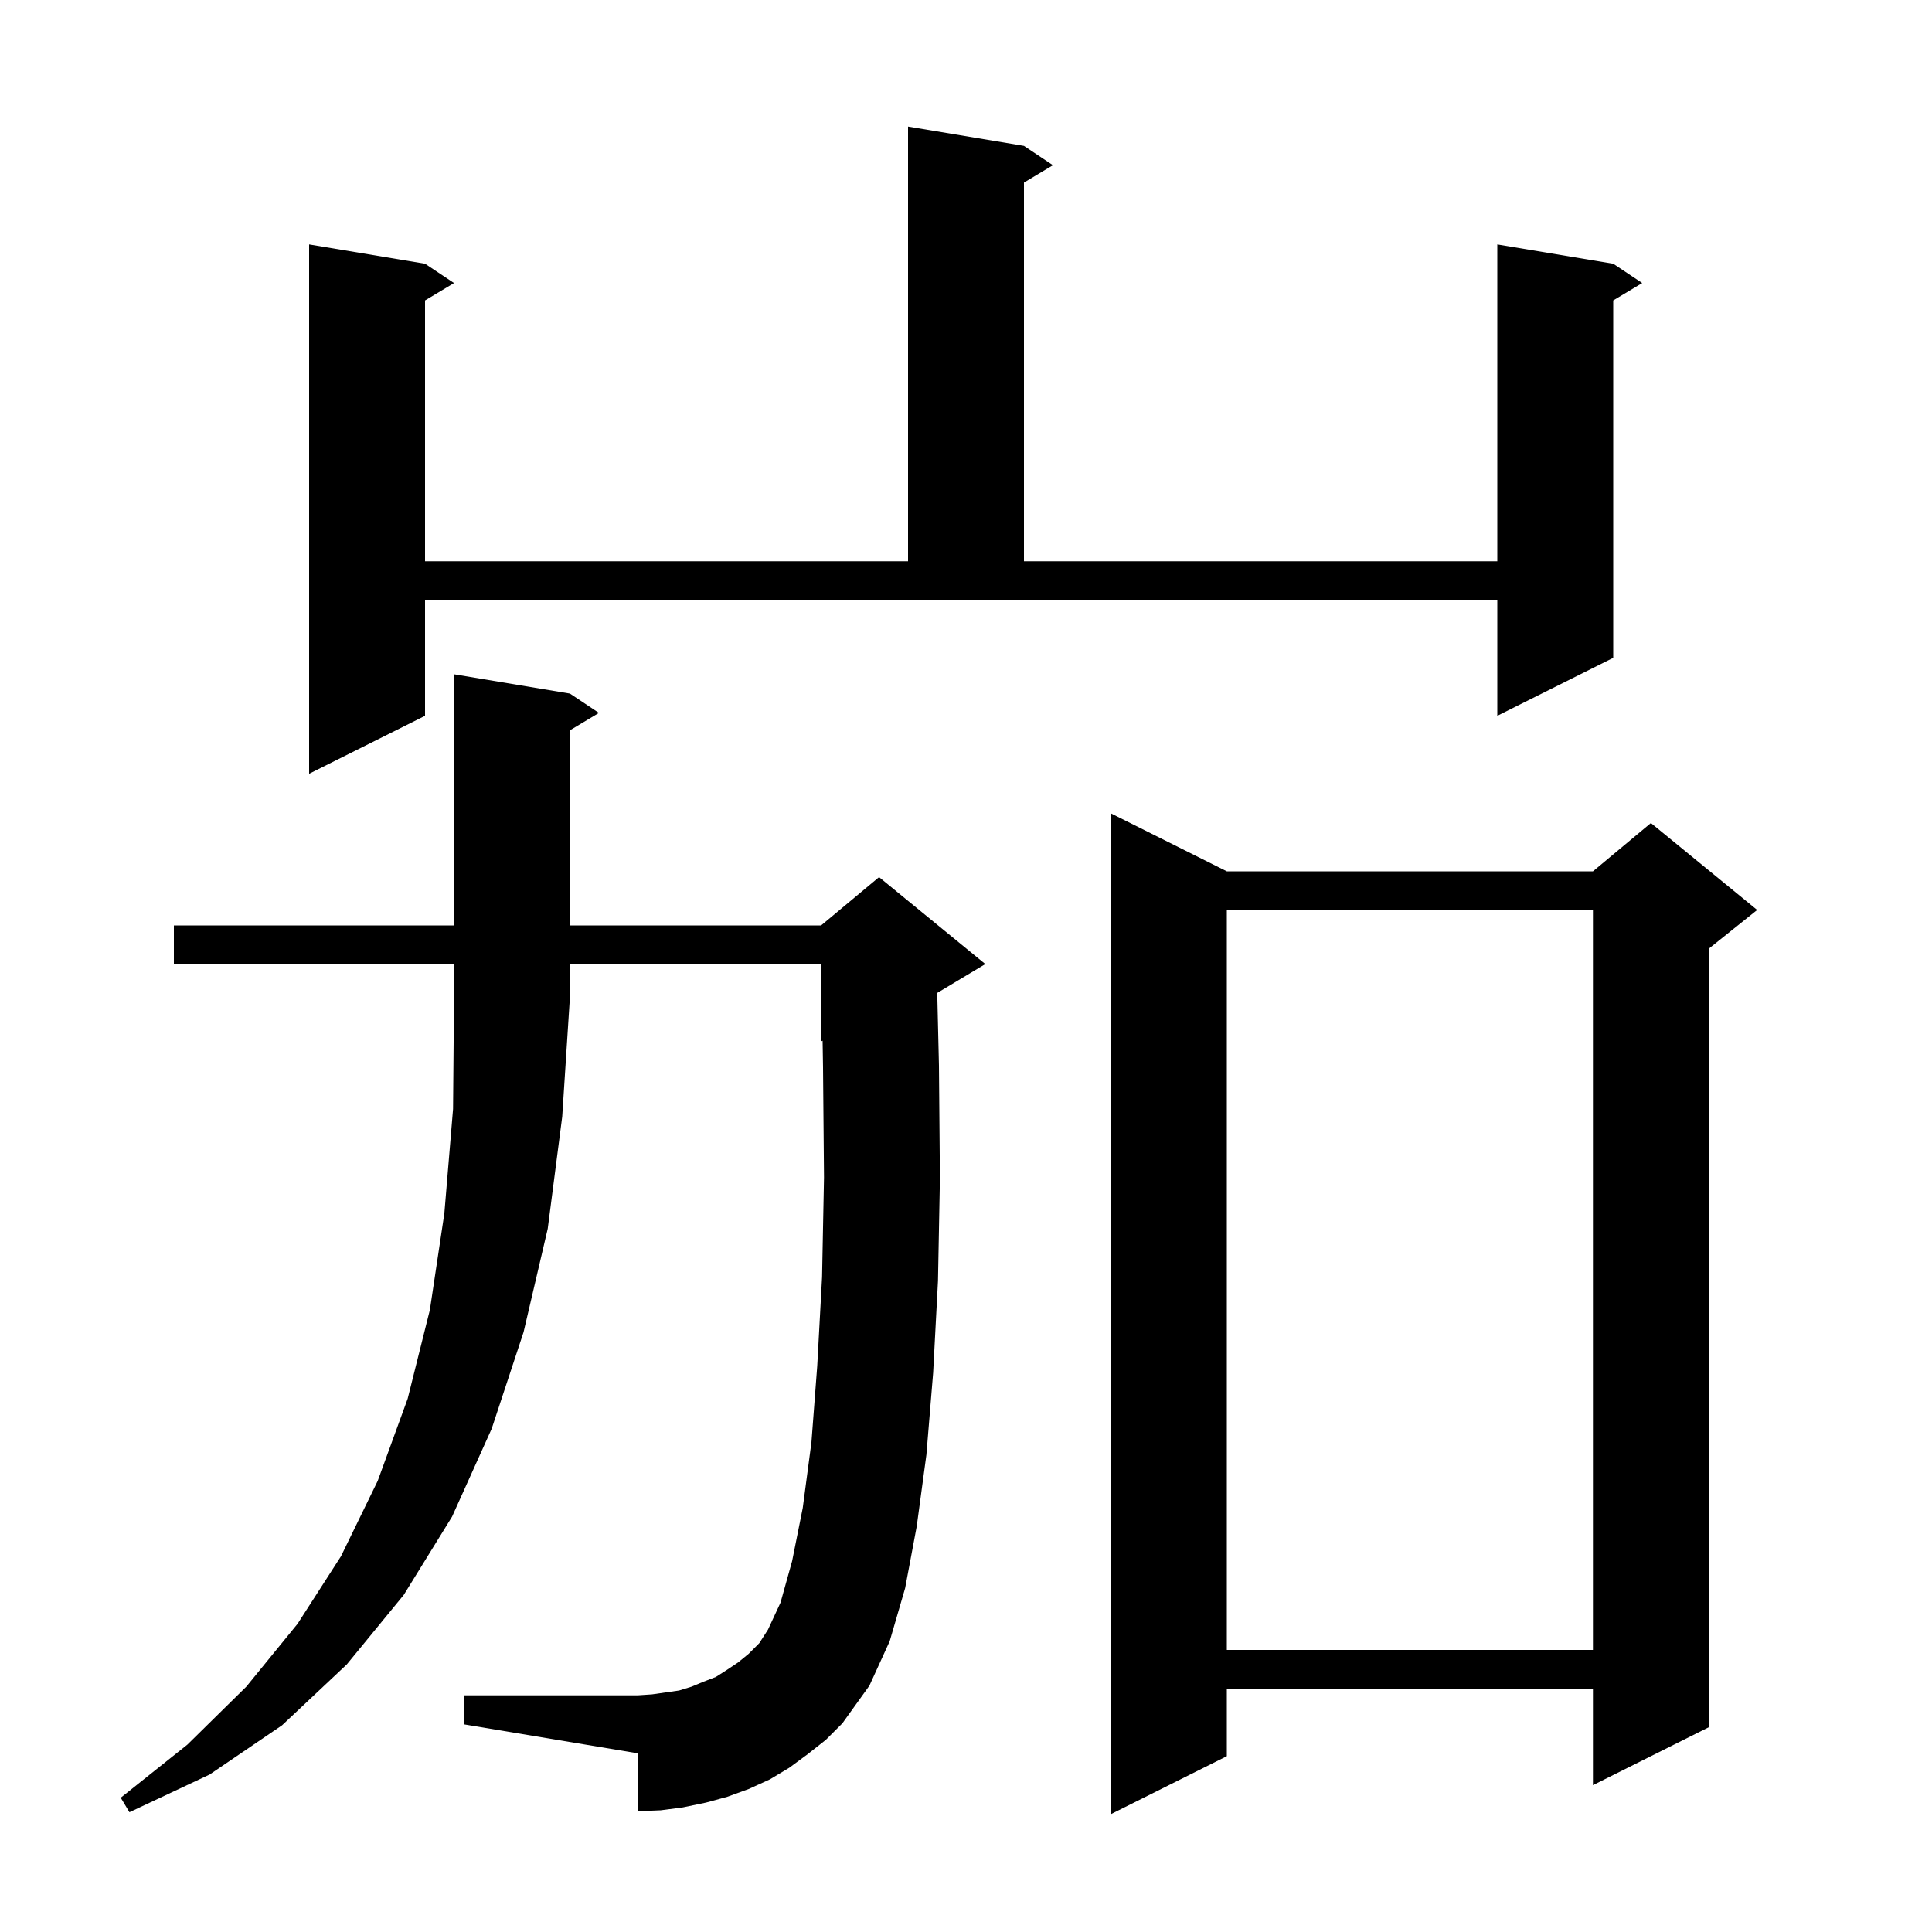 <svg xmlns="http://www.w3.org/2000/svg" xmlns:xlink="http://www.w3.org/1999/xlink" version="1.1" baseProfile="full" viewBox="0 0 200 200" width="200" height="200"><g fill="currentColor"><path d="M 127.0 90.2 L 164.9 90.2 L 170.9 85.2 L 181.9 94.2 L 176.9 98.2 L 176.9 178.8 L 164.9 184.8 L 164.9 174.8 L 127.0 174.8 L 127.0 181.8 L 115.0 187.8 L 115.0 84.2 Z M 18.0 99.8 L 18.0 95.8 L 47.0 95.8 L 47.0 69.8 L 59.0 71.8 L 62.0 73.8 L 59.0 75.6 L 59.0 95.8 L 85.0 95.8 L 91.0 90.8 L 102.0 99.8 L 97.023 102.786 L 97.2 110.3 L 97.3 122.0 L 97.1 132.6 L 96.6 142.1 L 95.9 150.6 L 94.9 158.0 L 93.7 164.4 L 92.1 169.9 L 90.0 174.5 L 87.2 178.4 L 85.5 180.1 L 83.6 181.6 L 81.7 183.0 L 79.7 184.2 L 77.5 185.2 L 75.3 186.0 L 73.1 186.6 L 70.7 187.1 L 68.4 187.4 L 66.0 187.5 L 66.0 181.5 L 48.0 178.5 L 48.0 175.5 L 66.0 175.5 L 67.5 175.4 L 70.3 175.0 L 71.6 174.6 L 72.8 174.1 L 74.1 173.6 L 75.2 172.9 L 76.4 172.1 L 77.5 171.2 L 78.6 170.1 L 79.5 168.7 L 80.8 165.9 L 82.0 161.6 L 83.1 156.1 L 84.0 149.3 L 84.6 141.4 L 85.1 132.2 L 85.3 121.9 L 85.2 110.5 L 85.156 107.735 L 85.0 107.8 L 85.0 99.8 L 59.0 99.8 L 59.0 103.2 L 58.2 115.6 L 56.7 127.2 L 54.2 137.9 L 50.9 147.9 L 46.8 157.0 L 41.8 165.1 L 35.9 172.3 L 29.2 178.6 L 21.7 183.7 L 13.4 187.6 L 12.5 186.1 L 19.4 180.6 L 25.5 174.6 L 30.8 168.1 L 35.3 161.1 L 39.1 153.3 L 42.2 144.8 L 44.5 135.6 L 46.0 125.6 L 46.9 114.8 L 47.0 103.2 L 47.0 99.8 Z M 127.0 94.2 L 127.0 170.8 L 164.9 170.8 L 164.9 94.2 Z M 44.0 74.1 L 32.0 80.1 L 32.0 25.3 L 44.0 27.3 L 47.0 29.3 L 44.0 31.1 L 44.0 58.1 L 94.0 58.1 L 94.0 13.1 L 106.0 15.1 L 109.0 17.1 L 106.0 18.9 L 106.0 58.1 L 155.0 58.1 L 155.0 25.3 L 167.0 27.3 L 170.0 29.3 L 167.0 31.1 L 167.0 68.1 L 155.0 74.1 L 155.0 62.1 L 44.0 62.1 Z "/></g></svg>